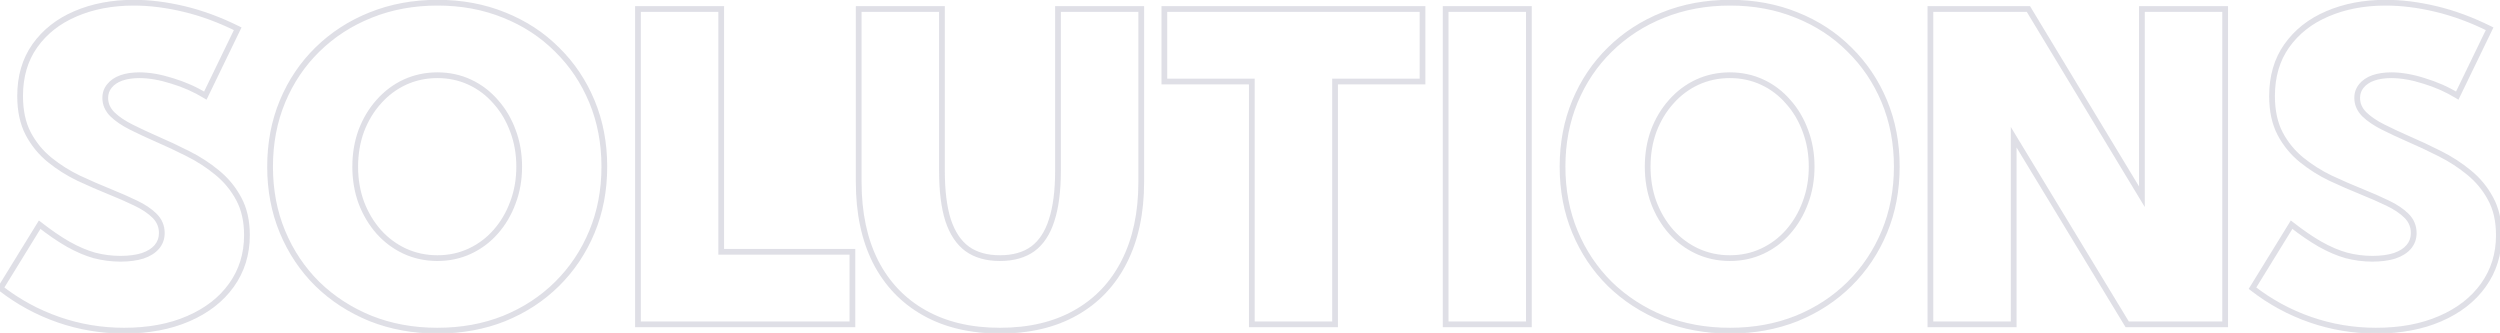 <svg width="871" height="116" viewBox="0 0 871 116" fill="none" xmlns="http://www.w3.org/2000/svg">
<path d="M0.197 100.402L-0.654 99.878L-1.124 100.641L-0.417 101.192L0.197 100.402ZM13.82 78.283L14.436 77.495L13.555 76.807L12.969 77.759L13.82 78.283ZM23.781 85.095L23.285 85.963L23.291 85.966L23.781 85.095ZM32.863 88.977L32.591 89.939L32.6 89.941L32.61 89.944L32.863 88.977ZM49.709 89.123L50.012 90.076L50.022 90.073L50.032 90.07L49.709 89.123ZM54.616 86.047L53.857 85.396L53.855 85.398L54.616 86.047ZM47.219 70.739L46.784 71.64L46.791 71.643L47.219 70.739ZM38.21 66.784L38.584 65.857L38.584 65.857L38.21 66.784ZM27.443 62.097L27.011 62.998L27.02 63.003L27.443 62.097ZM9.865 46.643L8.981 47.109L8.983 47.114L9.865 46.643ZM12.136 15.954L11.32 15.375L11.319 15.377L12.136 15.954ZM26.271 4.821L26.664 5.741L26.667 5.74L26.271 4.821ZM82.814 10.021L83.715 10.457L84.146 9.566L83.259 9.126L82.814 10.021ZM71.535 33.312L71.014 34.166L71.955 34.741L72.435 33.748L71.535 33.312ZM59.963 28.186L59.66 29.139L59.673 29.143L59.963 28.186ZM42.238 27.16L41.907 26.217L41.899 26.22L42.238 27.16ZM38.137 29.943L38.905 30.584L38.911 30.576L38.918 30.568L38.137 29.943ZM39.162 39.831L38.455 40.538L38.46 40.543L38.466 40.549L39.162 39.831ZM54.69 48.474L54.287 49.389L54.294 49.392L54.69 48.474ZM65.456 53.527L65.004 54.419L65.009 54.422L65.456 53.527ZM75.637 60.119L75 60.89L75.006 60.895L75.637 60.119ZM83.181 69.274L82.299 69.746L82.301 69.751L83.181 69.274ZM80.617 99.377L79.805 98.793L79.804 98.795L80.617 99.377ZM65.603 111.022L65.206 110.104L65.204 110.105L65.603 111.022ZM1.049 100.927L14.672 78.808L12.969 77.759L-0.654 99.878L1.049 100.927ZM13.205 79.071C16.797 81.876 20.158 84.176 23.285 85.963L24.277 84.227C21.252 82.498 17.972 80.256 14.436 77.495L13.205 79.071ZM23.291 85.966C26.473 87.756 29.573 89.084 32.591 89.939L33.136 88.014C30.294 87.209 27.34 85.949 24.271 84.223L23.291 85.966ZM32.61 89.944C35.671 90.747 38.783 91.148 41.945 91.148V89.148C38.955 89.148 36.013 88.769 33.117 88.009L32.61 89.944ZM41.945 91.148C45.043 91.148 47.739 90.799 50.012 90.076L49.406 88.17C47.383 88.814 44.903 89.148 41.945 89.148V91.148ZM50.032 90.07C52.299 89.297 54.107 88.187 55.377 86.695L53.855 85.398C52.88 86.543 51.416 87.485 49.386 88.177L50.032 90.07ZM55.376 86.698C56.708 85.143 57.374 83.299 57.374 81.213H55.374C55.374 82.838 54.868 84.216 53.857 85.396L55.376 86.698ZM57.374 81.213C57.374 78.603 56.438 76.347 54.591 74.5L53.177 75.914C54.65 77.387 55.374 79.135 55.374 81.213H57.374ZM54.591 74.5C52.829 72.738 50.503 71.189 47.647 69.835L46.791 71.643C49.501 72.927 51.618 74.356 53.177 75.914L54.591 74.5ZM47.653 69.838C44.896 68.509 41.873 67.182 38.584 65.857L37.836 67.712C41.09 69.023 44.073 70.333 46.785 71.64L47.653 69.838ZM38.584 65.857C35.086 64.448 31.513 62.892 27.866 61.191L27.02 63.003C30.698 64.719 34.303 66.289 37.836 67.712L38.584 65.857ZM27.876 61.195C24.282 59.47 20.979 57.387 17.965 54.947L16.707 56.502C19.845 59.042 23.28 61.208 27.011 62.998L27.876 61.195ZM17.965 54.947C14.995 52.543 12.59 49.62 10.747 46.171L8.983 47.114C10.949 50.794 13.524 53.926 16.707 56.502L17.965 54.947ZM10.75 46.176C8.939 42.74 8.009 38.515 8.009 33.459H6.009C6.009 38.755 6.983 43.319 8.981 47.109L10.75 46.176ZM8.009 33.459C8.009 26.797 9.671 21.172 12.952 16.531L11.319 15.377C7.764 20.405 6.009 26.449 6.009 33.459H8.009ZM12.951 16.533C16.302 11.813 20.862 8.214 26.664 5.741L25.879 3.901C19.767 6.507 14.903 10.33 11.32 15.375L12.951 16.533ZM26.667 5.74C32.53 3.213 39.179 1.939 46.633 1.939V-0.061C38.95 -0.061 32.025 1.253 25.876 3.903L26.667 5.74ZM46.633 1.939C52.062 1.939 57.819 2.66 63.906 4.11L64.369 2.164C58.152 0.684 52.239 -0.061 46.633 -0.061V1.939ZM63.906 4.11C69.977 5.555 76.132 7.822 82.37 10.917L83.259 9.126C76.9 5.971 70.603 3.648 64.369 2.164L63.906 4.11ZM81.914 9.586L70.635 32.877L72.435 33.748L83.715 10.457L81.914 9.586ZM72.057 32.459C68.464 30.264 64.528 28.521 60.252 27.228L59.673 29.143C63.797 30.389 67.575 32.065 71.014 34.166L72.057 32.459ZM60.266 27.233C56.041 25.891 52.129 25.208 48.537 25.208V27.208C51.879 27.208 55.584 27.844 59.66 29.139L60.266 27.233ZM48.537 25.208C46.059 25.208 43.843 25.537 41.907 26.217L42.57 28.104C44.247 27.514 46.23 27.208 48.537 27.208V25.208ZM41.899 26.22C40.002 26.905 38.468 27.928 37.356 29.319L38.918 30.568C39.758 29.517 40.959 28.685 42.578 28.101L41.899 26.22ZM37.368 29.303C36.233 30.665 35.672 32.287 35.672 34.118H37.672C37.672 32.727 38.087 31.565 38.905 30.584L37.368 29.303ZM35.672 34.118C35.672 36.558 36.627 38.71 38.455 40.538L39.869 39.124C38.377 37.632 37.672 35.975 37.672 34.118H35.672ZM38.466 40.549C40.219 42.25 42.508 43.794 45.307 45.193L46.201 43.404C43.531 42.069 41.426 40.635 39.859 39.114L38.466 40.549ZM45.307 45.193C48.058 46.569 51.052 47.968 54.287 49.389L55.092 47.558C51.882 46.148 48.919 44.763 46.201 43.404L45.307 45.193ZM54.294 49.392C57.789 50.897 61.359 52.573 65.004 54.419L65.908 52.635C62.229 50.771 58.621 49.078 55.085 47.555L54.294 49.392ZM65.009 54.422C68.655 56.245 71.984 58.401 75 60.89L76.273 59.348C73.137 56.759 69.679 54.521 65.903 52.633L65.009 54.422ZM75.006 60.895C78.028 63.35 80.457 66.298 82.299 69.746L84.063 68.803C82.096 65.122 79.496 61.966 76.267 59.343L75.006 60.895ZM82.301 69.751C84.11 73.09 85.037 77.142 85.037 81.945H87.037C87.037 76.886 86.06 72.49 84.06 68.798L82.301 69.751ZM85.037 81.945C85.037 88.342 83.288 93.945 79.805 98.793L81.429 99.96C85.173 94.75 87.037 88.732 87.037 81.945H85.037ZM79.804 98.795C76.36 103.607 71.509 107.383 65.206 110.104L65.999 111.941C72.586 109.096 77.745 105.108 81.43 99.959L79.804 98.795ZM65.204 110.105C58.957 112.823 51.652 114.197 43.264 114.197V116.197C51.868 116.197 59.455 114.788 66.001 111.939L65.204 110.105ZM43.264 114.197C35.463 114.197 27.956 112.946 20.74 110.444L20.085 112.334C27.516 114.91 35.244 116.197 43.264 116.197V114.197ZM20.74 110.444C13.519 107.941 6.878 104.331 0.811 99.613L-0.417 101.192C5.822 106.044 12.656 109.758 20.085 112.334L20.74 110.444ZM129.104 110.949L128.727 111.876L128.734 111.879L129.104 110.949ZM110.573 98.938L109.869 99.648L109.876 99.654L110.573 98.938ZM110.573 17.273L111.274 17.986L111.274 17.986L110.573 17.273ZM129.104 5.261L129.475 6.189L129.478 6.188L129.104 5.261ZM175.686 5.261L175.309 6.187L175.314 6.189L175.686 5.261ZM194.069 17.273L193.362 17.98L193.369 17.986L194.069 17.273ZM194.069 98.938L194.773 99.648L194.773 99.648L194.069 98.938ZM175.686 110.949L176.057 111.878L176.062 111.875L175.686 110.949ZM172.683 80.773L171.933 80.111L171.932 80.112L172.683 80.773ZM178.688 70.593L177.754 70.238L177.75 70.248L178.688 70.593ZM178.688 45.544L177.75 45.889L177.754 45.899L178.688 45.544ZM172.683 35.437L171.927 36.092L171.933 36.098L171.939 36.105L172.683 35.437ZM141.042 28.625L140.625 27.716L140.62 27.718L141.042 28.625ZM131.96 35.437L132.704 36.105L132.709 36.099L131.96 35.437ZM125.881 45.544L124.946 45.189L124.942 45.199L125.881 45.544ZM125.881 70.593L124.942 70.937L124.946 70.948L125.881 70.593ZM131.96 80.773L131.21 81.436L131.216 81.442L131.96 80.773ZM141.042 87.512L140.62 88.419L140.625 88.421L141.042 87.512ZM152.395 114.197C144.11 114.197 136.473 112.801 129.473 110.02L128.734 111.879C135.991 114.762 143.882 116.197 152.395 116.197V114.197ZM129.48 110.023C122.515 107.189 116.448 103.254 111.27 98.221L109.876 99.654C115.245 104.875 121.532 108.948 128.727 111.875L129.48 110.023ZM111.277 98.227C106.149 93.147 102.17 87.204 99.338 80.39L97.492 81.157C100.422 88.21 104.549 94.377 109.869 99.648L111.277 98.227ZM99.338 80.39C96.513 73.589 95.094 66.152 95.094 58.068H93.094C93.094 66.391 94.556 74.091 97.492 81.157L99.338 80.39ZM95.094 58.068C95.094 49.985 96.513 42.548 99.338 35.747L97.492 34.98C94.556 42.046 93.094 49.746 93.094 58.068H95.094ZM99.338 35.747C102.169 28.934 106.147 23.017 111.274 17.986L109.873 16.559C104.55 21.782 100.423 27.925 97.492 34.98L99.338 35.747ZM111.274 17.986C116.45 12.906 122.514 8.974 129.475 6.189L128.732 4.332C121.533 7.212 115.244 11.287 109.873 16.559L111.274 17.986ZM129.478 6.188C136.477 3.36 144.136 1.939 152.468 1.939V-0.061C143.905 -0.061 135.988 1.4 128.729 4.334L129.478 6.188ZM152.468 1.939C160.75 1.939 168.36 3.359 175.309 6.187L176.062 4.334C168.851 1.4 160.983 -0.061 152.468 -0.061V1.939ZM175.314 6.189C182.274 8.973 188.286 12.903 193.362 17.98L194.776 16.565C189.501 11.29 183.257 7.212 176.057 4.332L175.314 6.189ZM193.369 17.986C198.495 23.017 202.473 28.934 205.304 35.747L207.151 34.98C204.22 27.925 200.093 21.782 194.77 16.559L193.369 17.986ZM205.304 35.747C208.13 42.548 209.549 49.985 209.549 58.068H211.549C211.549 49.746 210.087 42.046 207.151 34.98L205.304 35.747ZM209.549 58.068C209.549 66.152 208.13 73.589 205.304 80.39L207.151 81.157C210.087 74.091 211.549 66.391 211.549 58.068H209.549ZM205.304 80.39C202.473 87.204 198.494 93.147 193.366 98.227L194.773 99.648C200.094 94.377 204.22 88.21 207.151 81.157L205.304 80.39ZM193.366 98.227C188.288 103.257 182.273 107.189 175.309 110.023L176.062 111.875C183.259 108.947 189.499 104.872 194.773 99.648L193.366 98.227ZM175.314 110.021C168.364 112.801 160.728 114.197 152.395 114.197V116.197C160.955 116.197 168.847 114.762 176.057 111.878L175.314 110.021ZM152.395 90.929C156.584 90.929 160.489 90.095 164.095 88.419L163.252 86.605C159.925 88.151 156.311 88.929 152.395 88.929V90.929ZM164.095 88.419C167.688 86.749 170.803 84.419 173.433 81.435L171.932 80.112C169.484 82.89 166.593 85.052 163.252 86.605L164.095 88.419ZM173.432 81.436C176.106 78.408 178.171 74.905 179.627 70.937L177.75 70.248C176.374 73.995 174.435 77.28 171.933 80.111L173.432 81.436ZM179.623 70.948C181.135 66.967 181.886 62.671 181.886 58.068H179.886C179.886 62.45 179.172 66.503 177.754 70.238L179.623 70.948ZM181.886 58.068C181.886 53.466 181.135 49.169 179.623 45.189L177.754 45.899C179.172 49.633 179.886 53.687 179.886 58.068H181.886ZM179.627 45.199C178.17 41.23 176.104 37.749 173.427 34.768L171.939 36.105C174.437 38.885 176.375 42.143 177.75 45.889L179.627 45.199ZM173.438 34.782C170.808 31.747 167.692 29.39 164.095 27.718L163.252 29.532C166.589 31.083 169.479 33.267 171.927 36.092L173.438 34.782ZM164.095 27.718C160.489 26.042 156.584 25.208 152.395 25.208V27.208C156.311 27.208 159.925 27.985 163.252 29.532L164.095 27.718ZM152.395 25.208C148.205 25.208 144.278 26.042 140.625 27.716L141.459 29.534C144.837 27.985 148.479 27.208 152.395 27.208V25.208ZM140.62 27.718C137.026 29.389 133.888 31.744 131.21 34.775L132.709 36.099C135.208 33.27 138.125 31.084 141.463 29.532L140.62 27.718ZM131.216 34.768C128.54 37.747 126.452 41.224 124.946 45.189L126.816 45.899C128.24 42.149 130.204 38.888 132.704 36.105L131.216 34.768ZM124.942 45.199C123.482 49.177 122.757 53.47 122.757 58.068H124.757C124.757 53.683 125.448 49.626 126.82 45.889L124.942 45.199ZM122.757 58.068C122.757 62.667 123.482 66.96 124.942 70.937L126.82 70.248C125.448 66.511 124.757 62.454 124.757 58.068H122.757ZM124.946 70.948C126.451 74.912 128.538 78.41 131.21 81.436L132.709 80.111C130.206 77.277 128.24 73.989 126.816 70.238L124.946 70.948ZM131.216 81.442C133.893 84.422 137.03 86.749 140.62 88.419L141.463 86.605C138.121 85.051 135.203 82.887 132.704 80.105L131.216 81.442ZM140.625 88.421C144.278 90.095 148.205 90.929 152.395 90.929V88.929C148.479 88.929 144.837 88.151 141.459 86.603L140.625 88.421ZM296.975 113V114H297.975V113H296.975ZM222.268 113H221.268V114H222.268V113ZM222.268 3.137V2.137H221.268V3.137H222.268ZM251.271 3.137H252.271V2.137H251.271V3.137ZM251.271 87.731H250.271V88.731H251.271V87.731ZM296.975 87.731H297.975V86.731H296.975V87.731ZM296.975 112H222.268V114H296.975V112ZM223.268 113V3.137H221.268V113H223.268ZM222.268 4.137H251.271V2.137H222.268V4.137ZM250.271 3.137V87.731H252.271V3.137H250.271ZM251.271 88.731H296.975V86.731H251.271V88.731ZM295.975 87.731V113H297.975V87.731H295.975ZM397.609 3.137H398.609V2.137H397.609V3.137ZM391.677 91.174L390.786 90.72L390.785 90.722L391.677 91.174ZM374.758 108.972L374.267 108.1L374.265 108.102L374.758 108.972ZM305.031 91.174L304.138 91.623L304.141 91.63L305.031 91.174ZM299.172 3.137V2.137H298.172V3.137H299.172ZM328.176 3.137H329.176V2.137H328.176V3.137ZM330.3 76.672L329.346 76.972L329.349 76.982L330.3 76.672ZM336.965 86.706L336.371 87.511L336.38 87.517L336.965 86.706ZM359.816 86.706L360.401 87.517L360.41 87.511L359.816 86.706ZM366.408 76.672L365.457 76.362L365.454 76.371L366.408 76.672ZM368.605 3.137V2.137H367.605V3.137H368.605ZM396.609 3.137V63.415H398.609V3.137H396.609ZM396.609 63.415C396.609 74.035 394.654 83.126 390.786 90.72L392.568 91.628C396.609 83.695 398.609 74.279 398.609 63.415H396.609ZM390.785 90.722C386.966 98.264 381.464 104.049 374.267 108.1L375.248 109.843C382.798 105.593 388.575 99.513 392.569 91.626L390.785 90.722ZM374.265 108.102C367.12 112.15 358.509 114.197 348.391 114.197V116.197C358.78 116.197 367.747 114.094 375.251 109.842L374.265 108.102ZM348.391 114.197C338.322 114.197 329.709 112.151 322.514 108.1L321.533 109.843C329.084 114.094 338.049 116.197 348.391 116.197V114.197ZM322.514 108.1C315.316 104.049 309.789 98.263 305.921 90.718L304.141 91.63C308.184 99.515 313.984 105.594 321.533 109.843L322.514 108.1ZM305.925 90.724C302.103 83.129 300.172 74.037 300.172 63.415H298.172C298.172 74.277 300.147 83.691 304.138 91.623L305.925 90.724ZM300.172 63.415V3.137H298.172V63.415H300.172ZM299.172 4.137H328.176V2.137H299.172V4.137ZM327.176 3.137V59.46H329.176V3.137H327.176ZM327.176 59.46C327.176 66.5 327.888 72.348 329.346 76.972L331.254 76.371C329.879 72.011 329.176 66.385 329.176 59.46H327.176ZM329.349 76.982C330.861 81.617 333.184 85.159 336.371 87.511L337.559 85.901C334.789 83.858 332.669 80.711 331.251 76.362L329.349 76.982ZM336.38 87.517C339.569 89.817 343.598 90.929 348.391 90.929V88.929C343.906 88.929 340.318 87.892 337.55 85.895L336.38 87.517ZM348.391 90.929C353.184 90.929 357.212 89.817 360.401 87.517L359.231 85.895C356.463 87.892 352.875 88.929 348.391 88.929V90.929ZM360.41 87.511C363.6 85.157 365.9 81.611 367.362 76.972L365.454 76.371C364.085 80.717 361.99 83.86 359.223 85.901L360.41 87.511ZM367.359 76.982C368.868 72.354 369.605 66.502 369.605 59.46H367.605C367.605 66.382 366.878 72.005 365.457 76.362L367.359 76.982ZM369.605 59.46V3.137H367.605V59.46H369.605ZM368.605 4.137H397.609V2.137H368.605V4.137ZM465.139 113V114H466.139V113H465.139ZM436.135 113H435.135V114H436.135V113ZM436.135 28.405H437.135V27.405H436.135V28.405ZM405.666 28.405H404.666V29.405H405.666V28.405ZM405.666 3.137V2.137H404.666V3.137H405.666ZM495.607 3.137H496.607V2.137H495.607V3.137ZM495.607 28.405V29.405H496.607V28.405H495.607ZM465.139 28.405V27.405H464.139V28.405H465.139ZM465.139 112H436.135V114H465.139V112ZM437.135 113V28.405H435.135V113H437.135ZM436.135 27.405H405.666V29.405H436.135V27.405ZM406.666 28.405V3.137H404.666V28.405H406.666ZM405.666 4.137H495.607V2.137H405.666V4.137ZM494.607 3.137V28.405H496.607V3.137H494.607ZM495.607 27.405H465.139V29.405H495.607V27.405ZM464.139 28.405V113H466.139V28.405H464.139ZM532.668 3.137H533.668V2.137H532.668V3.137ZM532.668 113V114H533.668V113H532.668ZM503.664 113H502.664V114H503.664V113ZM503.664 3.137V2.137H502.664V3.137H503.664ZM531.668 3.137V113H533.668V3.137H531.668ZM532.668 112H503.664V114H532.668V112ZM504.664 113V3.137H502.664V113H504.664ZM503.664 4.137H532.668V2.137H503.664V4.137ZM579.396 110.949L579.02 111.876L579.027 111.879L579.396 110.949ZM560.866 98.938L560.162 99.648L560.169 99.654L560.866 98.938ZM560.866 17.273L561.567 17.986L561.567 17.986L560.866 17.273ZM579.396 5.261L579.768 6.189L579.771 6.188L579.396 5.261ZM625.979 5.261L625.602 6.187L625.607 6.189L625.979 5.261ZM644.362 17.273L643.655 17.98L643.662 17.986L644.362 17.273ZM644.362 98.938L645.066 99.648L645.066 99.648L644.362 98.938ZM625.979 110.949L626.35 111.878L626.355 111.875L625.979 110.949ZM622.976 80.773L622.226 80.111L622.225 80.112L622.976 80.773ZM628.981 70.593L628.047 70.238L628.043 70.248L628.981 70.593ZM628.981 45.544L628.043 45.889L628.047 45.899L628.981 45.544ZM622.976 35.437L622.22 36.092L622.226 36.098L622.232 36.105L622.976 35.437ZM591.335 28.625L590.918 27.716L590.913 27.718L591.335 28.625ZM582.253 35.437L582.997 36.105L583.002 36.099L582.253 35.437ZM576.174 45.544L575.239 45.189L575.235 45.199L576.174 45.544ZM576.174 70.593L575.235 70.937L575.239 70.948L576.174 70.593ZM582.253 80.773L581.503 81.436L581.509 81.442L582.253 80.773ZM591.335 87.512L590.913 88.419L590.918 88.421L591.335 87.512ZM602.688 114.197C594.403 114.197 586.766 112.801 579.766 110.02L579.027 111.879C586.284 114.762 594.175 116.197 602.688 116.197V114.197ZM579.773 110.023C572.808 107.189 566.741 103.254 561.563 98.221L560.169 99.654C565.538 104.875 571.825 108.948 579.02 111.875L579.773 110.023ZM561.57 98.227C556.442 93.147 552.463 87.204 549.631 80.39L547.785 81.157C550.715 88.21 554.842 94.377 560.162 99.648L561.57 98.227ZM549.631 80.39C546.806 73.589 545.387 66.152 545.387 58.068H543.387C543.387 66.391 544.849 74.091 547.785 81.157L549.631 80.39ZM545.387 58.068C545.387 49.985 546.806 42.548 549.631 35.747L547.785 34.98C544.849 42.046 543.387 49.746 543.387 58.068H545.387ZM549.631 35.747C552.462 28.934 556.44 23.017 561.567 17.986L560.166 16.559C554.843 21.782 550.716 27.925 547.785 34.98L549.631 35.747ZM561.567 17.986C566.743 12.906 572.807 8.974 579.768 6.189L579.025 4.332C571.826 7.212 565.537 11.287 560.166 16.559L561.567 17.986ZM579.771 6.188C586.77 3.36 594.429 1.939 602.761 1.939V-0.061C594.198 -0.061 586.281 1.4 579.022 4.334L579.771 6.188ZM602.761 1.939C611.043 1.939 618.653 3.359 625.602 6.187L626.355 4.334C619.144 1.4 611.276 -0.061 602.761 -0.061V1.939ZM625.607 6.189C632.567 8.973 638.579 12.903 643.655 17.98L645.069 16.565C639.794 11.29 633.55 7.212 626.35 4.332L625.607 6.189ZM643.662 17.986C648.788 23.017 652.766 28.934 655.597 35.747L657.444 34.98C654.513 27.925 650.386 21.782 645.063 16.559L643.662 17.986ZM655.597 35.747C658.423 42.548 659.842 49.985 659.842 58.068H661.842C661.842 49.746 660.38 42.046 657.444 34.98L655.597 35.747ZM659.842 58.068C659.842 66.152 658.423 73.589 655.597 80.39L657.444 81.157C660.38 74.091 661.842 66.391 661.842 58.068H659.842ZM655.597 80.39C652.766 87.204 648.787 93.147 643.659 98.227L645.066 99.648C650.387 94.377 654.513 88.21 657.444 81.157L655.597 80.39ZM643.659 98.227C638.581 103.257 632.566 107.189 625.602 110.023L626.355 111.875C633.552 108.947 639.792 104.872 645.066 99.648L643.659 98.227ZM625.607 110.021C618.657 112.801 611.021 114.197 602.688 114.197V116.197C611.248 116.197 619.14 114.762 626.35 111.878L625.607 110.021ZM602.688 90.929C606.877 90.929 610.782 90.095 614.388 88.419L613.545 86.605C610.218 88.151 606.604 88.929 602.688 88.929V90.929ZM614.388 88.419C617.981 86.749 621.096 84.419 623.726 81.435L622.225 80.112C619.777 82.89 616.886 85.052 613.545 86.605L614.388 88.419ZM623.725 81.436C626.399 78.408 628.464 74.905 629.92 70.937L628.043 70.248C626.667 73.995 624.728 77.28 622.226 80.111L623.725 81.436ZM629.916 70.948C631.428 66.967 632.179 62.671 632.179 58.068H630.179C630.179 62.45 629.465 66.503 628.047 70.238L629.916 70.948ZM632.179 58.068C632.179 53.466 631.428 49.169 629.916 45.189L628.047 45.899C629.465 49.633 630.179 53.687 630.179 58.068H632.179ZM629.92 45.199C628.463 41.23 626.397 37.749 623.719 34.768L622.232 36.105C624.73 38.885 626.668 42.143 628.043 45.889L629.92 45.199ZM623.731 34.782C621.101 31.747 617.985 29.39 614.388 27.718L613.545 29.532C616.882 31.083 619.772 33.267 622.22 36.092L623.731 34.782ZM614.388 27.718C610.782 26.042 606.877 25.208 602.688 25.208V27.208C606.604 27.208 610.218 27.985 613.545 29.532L614.388 27.718ZM602.688 25.208C598.498 25.208 594.571 26.042 590.918 27.716L591.752 29.534C595.13 27.985 598.772 27.208 602.688 27.208V25.208ZM590.913 27.718C587.319 29.389 584.181 31.744 581.503 34.775L583.002 36.099C585.501 33.27 588.418 31.084 591.756 29.532L590.913 27.718ZM581.509 34.768C578.833 37.747 576.745 41.224 575.239 45.189L577.109 45.899C578.533 42.149 580.497 38.888 582.997 36.105L581.509 34.768ZM575.235 45.199C573.775 49.177 573.05 53.47 573.05 58.068H575.05C575.05 53.683 575.741 49.626 577.113 45.889L575.235 45.199ZM573.05 58.068C573.05 62.667 573.775 66.96 575.235 70.937L577.113 70.248C575.741 66.511 575.05 62.454 575.05 58.068H573.05ZM575.239 70.948C576.744 74.912 578.831 78.41 581.503 81.436L583.002 80.111C580.499 77.277 578.533 73.989 577.109 70.238L575.239 70.948ZM581.509 81.442C584.186 84.422 587.323 86.749 590.913 88.419L591.756 86.605C588.414 85.051 585.496 82.887 582.997 80.105L581.509 81.442ZM590.918 88.421C594.571 90.095 598.498 90.929 602.688 90.929V88.929C598.772 88.929 595.13 88.151 591.752 86.603L590.918 88.421ZM775.246 113V114H776.246V113H775.246ZM741.115 113L740.26 113.519L740.552 114H741.115V113ZM701.564 47.815L702.419 47.296L700.564 44.239V47.815H701.564ZM701.564 113V114H702.564V113H701.564ZM672.561 113H671.561V114H672.561V113ZM672.561 3.137V2.137H671.561V3.137H672.561ZM706.691 3.137L707.547 2.619L707.255 2.137H706.691V3.137ZM746.242 68.542L745.386 69.059L747.242 72.128V68.542H746.242ZM746.242 3.137V2.137H745.242V3.137H746.242ZM775.246 3.137H776.246V2.137H775.246V3.137ZM775.246 112H741.115V114H775.246V112ZM741.97 112.481L702.419 47.296L700.71 48.333L740.26 113.519L741.97 112.481ZM700.564 47.815V113H702.564V47.815H700.564ZM701.564 112H672.561V114H701.564V112ZM673.561 113V3.137H671.561V113H673.561ZM672.561 4.137H706.691V2.137H672.561V4.137ZM705.836 3.654L745.386 69.059L747.098 68.025L707.547 2.619L705.836 3.654ZM747.242 68.542V3.137H745.242V68.542H747.242ZM746.242 4.137H775.246V2.137H746.242V4.137ZM774.246 3.137V113H776.246V3.137H774.246ZM784.768 100.402L783.916 99.878L783.446 100.641L784.154 101.192L784.768 100.402ZM798.391 78.283L799.006 77.495L798.125 76.807L797.539 77.759L798.391 78.283ZM808.352 85.095L807.855 85.963L807.861 85.966L808.352 85.095ZM817.434 88.977L817.161 89.939L817.17 89.941L817.18 89.944L817.434 88.977ZM834.279 89.123L834.583 90.076L834.592 90.073L834.602 90.07L834.279 89.123ZM839.187 86.047L838.427 85.396L838.425 85.398L839.187 86.047ZM831.789 70.739L831.355 71.64L831.361 71.643L831.789 70.739ZM822.78 66.784L823.154 65.857L823.154 65.857L822.78 66.784ZM812.014 62.097L811.581 62.998L811.591 63.003L812.014 62.097ZM794.436 46.643L793.551 47.109L793.554 47.114L794.436 46.643ZM796.706 15.954L795.891 15.375L795.89 15.377L796.706 15.954ZM810.842 4.821L811.234 5.741L811.237 5.74L810.842 4.821ZM867.385 10.021L868.285 10.457L868.716 9.566L867.829 9.126L867.385 10.021ZM856.105 33.312L855.584 34.166L856.525 34.741L857.005 33.748L856.105 33.312ZM844.533 28.186L844.23 29.139L844.244 29.143L844.533 28.186ZM826.809 27.16L826.477 26.217L826.469 26.22L826.809 27.16ZM822.707 29.943L823.475 30.584L823.482 30.576L823.488 30.568L822.707 29.943ZM823.732 39.831L823.025 40.538L823.031 40.543L823.036 40.549L823.732 39.831ZM839.26 48.474L838.857 49.389L838.864 49.392L839.26 48.474ZM850.026 53.527L849.574 54.419L849.579 54.422L850.026 53.527ZM860.207 60.119L859.57 60.89L859.576 60.895L860.207 60.119ZM867.751 69.274L866.869 69.746L866.872 69.751L867.751 69.274ZM865.188 99.377L864.375 98.793L864.374 98.795L865.188 99.377ZM850.173 111.022L849.776 110.104L849.774 110.105L850.173 111.022ZM785.619 100.927L799.242 78.808L797.539 77.759L783.916 99.878L785.619 100.927ZM797.775 79.071C801.368 81.876 804.728 84.176 807.855 85.963L808.848 84.227C805.823 82.498 802.542 80.256 799.006 77.495L797.775 79.071ZM807.861 85.966C811.043 87.756 814.143 89.084 817.161 89.939L817.706 88.014C814.864 87.209 811.91 85.949 808.842 84.223L807.861 85.966ZM817.18 89.944C820.241 90.747 823.354 91.148 826.516 91.148V89.148C823.525 89.148 820.583 88.769 817.687 88.009L817.18 89.944ZM826.516 91.148C829.613 91.148 832.309 90.799 834.583 90.076L833.976 88.17C831.953 88.814 829.473 89.148 826.516 89.148V91.148ZM834.602 90.07C836.869 89.297 838.677 88.187 839.948 86.695L838.425 85.398C837.45 86.543 835.986 87.485 833.957 88.177L834.602 90.07ZM839.946 86.698C841.278 85.143 841.944 83.299 841.944 81.213H839.944C839.944 82.838 839.439 84.216 838.427 85.396L839.946 86.698ZM841.944 81.213C841.944 78.603 841.009 76.347 839.161 74.5L837.747 75.914C839.22 77.387 839.944 79.135 839.944 81.213H841.944ZM839.161 74.5C837.399 72.738 835.073 71.189 832.217 69.835L831.361 71.643C834.071 72.927 836.189 74.356 837.747 75.914L839.161 74.5ZM832.223 69.838C829.466 68.509 826.443 67.182 823.154 65.857L822.406 67.712C825.661 69.023 828.643 70.333 831.355 71.64L832.223 69.838ZM823.154 65.857C819.656 64.448 816.083 62.892 812.437 61.191L811.591 63.003C815.268 64.719 818.873 66.289 822.407 67.712L823.154 65.857ZM812.446 61.195C808.853 59.47 805.55 57.387 802.535 54.947L801.277 56.502C804.415 59.042 807.851 61.208 811.581 62.998L812.446 61.195ZM802.535 54.947C799.565 52.543 797.16 49.62 795.318 46.171L793.554 47.114C795.519 50.794 798.095 53.926 801.277 56.502L802.535 54.947ZM795.32 46.176C793.509 42.74 792.579 38.515 792.579 33.459H790.579C790.579 38.755 791.553 43.319 793.551 47.109L795.32 46.176ZM792.579 33.459C792.579 26.797 794.242 21.172 797.523 16.531L795.89 15.377C792.334 20.405 790.579 26.449 790.579 33.459H792.579ZM797.521 16.533C800.873 11.813 805.432 8.214 811.234 5.741L810.45 3.901C804.337 6.507 799.473 10.33 795.891 15.375L797.521 16.533ZM811.237 5.74C817.1 3.213 823.75 1.939 831.203 1.939V-0.061C823.52 -0.061 816.595 1.253 810.446 3.903L811.237 5.74ZM831.203 1.939C836.632 1.939 842.389 2.66 848.476 4.11L848.94 2.164C842.722 0.684 836.809 -0.061 831.203 -0.061V1.939ZM848.476 4.11C854.547 5.555 860.702 7.822 866.94 10.917L867.829 9.126C861.47 5.971 855.173 3.648 848.94 2.164L848.476 4.11ZM866.485 9.586L855.205 32.877L857.005 33.748L868.285 10.457L866.485 9.586ZM856.627 32.459C853.034 30.264 849.098 28.521 844.823 27.228L844.244 29.143C848.367 30.389 852.146 32.065 855.584 34.166L856.627 32.459ZM844.836 27.233C840.612 25.891 836.699 25.208 833.107 25.208V27.208C836.449 27.208 840.154 27.844 844.23 29.139L844.836 27.233ZM833.107 25.208C830.629 25.208 828.413 25.537 826.477 26.217L827.14 28.104C828.817 27.514 830.801 27.208 833.107 27.208V25.208ZM826.469 26.22C824.572 26.905 823.039 27.928 821.926 29.319L823.488 30.568C824.329 29.517 825.53 28.685 827.148 28.101L826.469 26.22ZM821.939 29.303C820.804 30.665 820.242 32.287 820.242 34.118H822.242C822.242 32.727 822.657 31.565 823.475 30.584L821.939 29.303ZM820.242 34.118C820.242 36.558 821.197 38.71 823.025 40.538L824.44 39.124C822.948 37.632 822.242 35.975 822.242 34.118H820.242ZM823.036 40.549C824.789 42.25 827.079 43.794 829.877 45.193L830.771 43.404C828.101 42.069 825.996 40.635 824.429 39.114L823.036 40.549ZM829.877 45.193C832.628 46.569 835.622 47.968 838.857 49.389L839.662 47.558C836.452 46.148 833.489 44.763 830.771 43.404L829.877 45.193ZM838.864 49.392C842.359 50.897 845.93 52.573 849.574 54.419L850.478 52.635C846.799 50.771 843.191 49.078 839.655 47.555L838.864 49.392ZM849.579 54.422C853.225 56.245 856.555 58.401 859.57 60.89L860.844 59.348C857.707 56.759 854.249 54.521 850.474 52.633L849.579 54.422ZM859.576 60.895C862.598 63.35 865.027 66.298 866.869 69.746L868.633 68.803C866.666 65.122 864.066 61.966 860.838 59.343L859.576 60.895ZM866.872 69.751C868.68 73.09 869.607 77.142 869.607 81.945H871.607C871.607 76.886 870.63 72.49 868.63 68.798L866.872 69.751ZM869.607 81.945C869.607 88.342 867.858 93.945 864.375 98.793L866 99.96C869.743 94.75 871.607 88.732 871.607 81.945H869.607ZM864.374 98.795C860.93 103.607 856.08 107.383 849.776 110.104L850.569 111.941C857.157 109.096 862.316 105.108 866.001 99.959L864.374 98.795ZM849.774 110.105C843.528 112.823 836.222 114.197 827.834 114.197V116.197C836.438 116.197 844.025 114.788 850.572 111.939L849.774 110.105ZM827.834 114.197C820.033 114.197 812.527 112.946 805.31 110.444L804.655 112.334C812.087 114.91 819.815 116.197 827.834 116.197V114.197ZM805.31 110.444C798.09 107.941 791.448 104.331 785.382 99.613L784.154 101.192C790.392 106.044 797.227 109.758 804.655 112.334L805.31 110.444Z" fill="#5F5F85" fill-opacity="0.2"/>
</svg>
